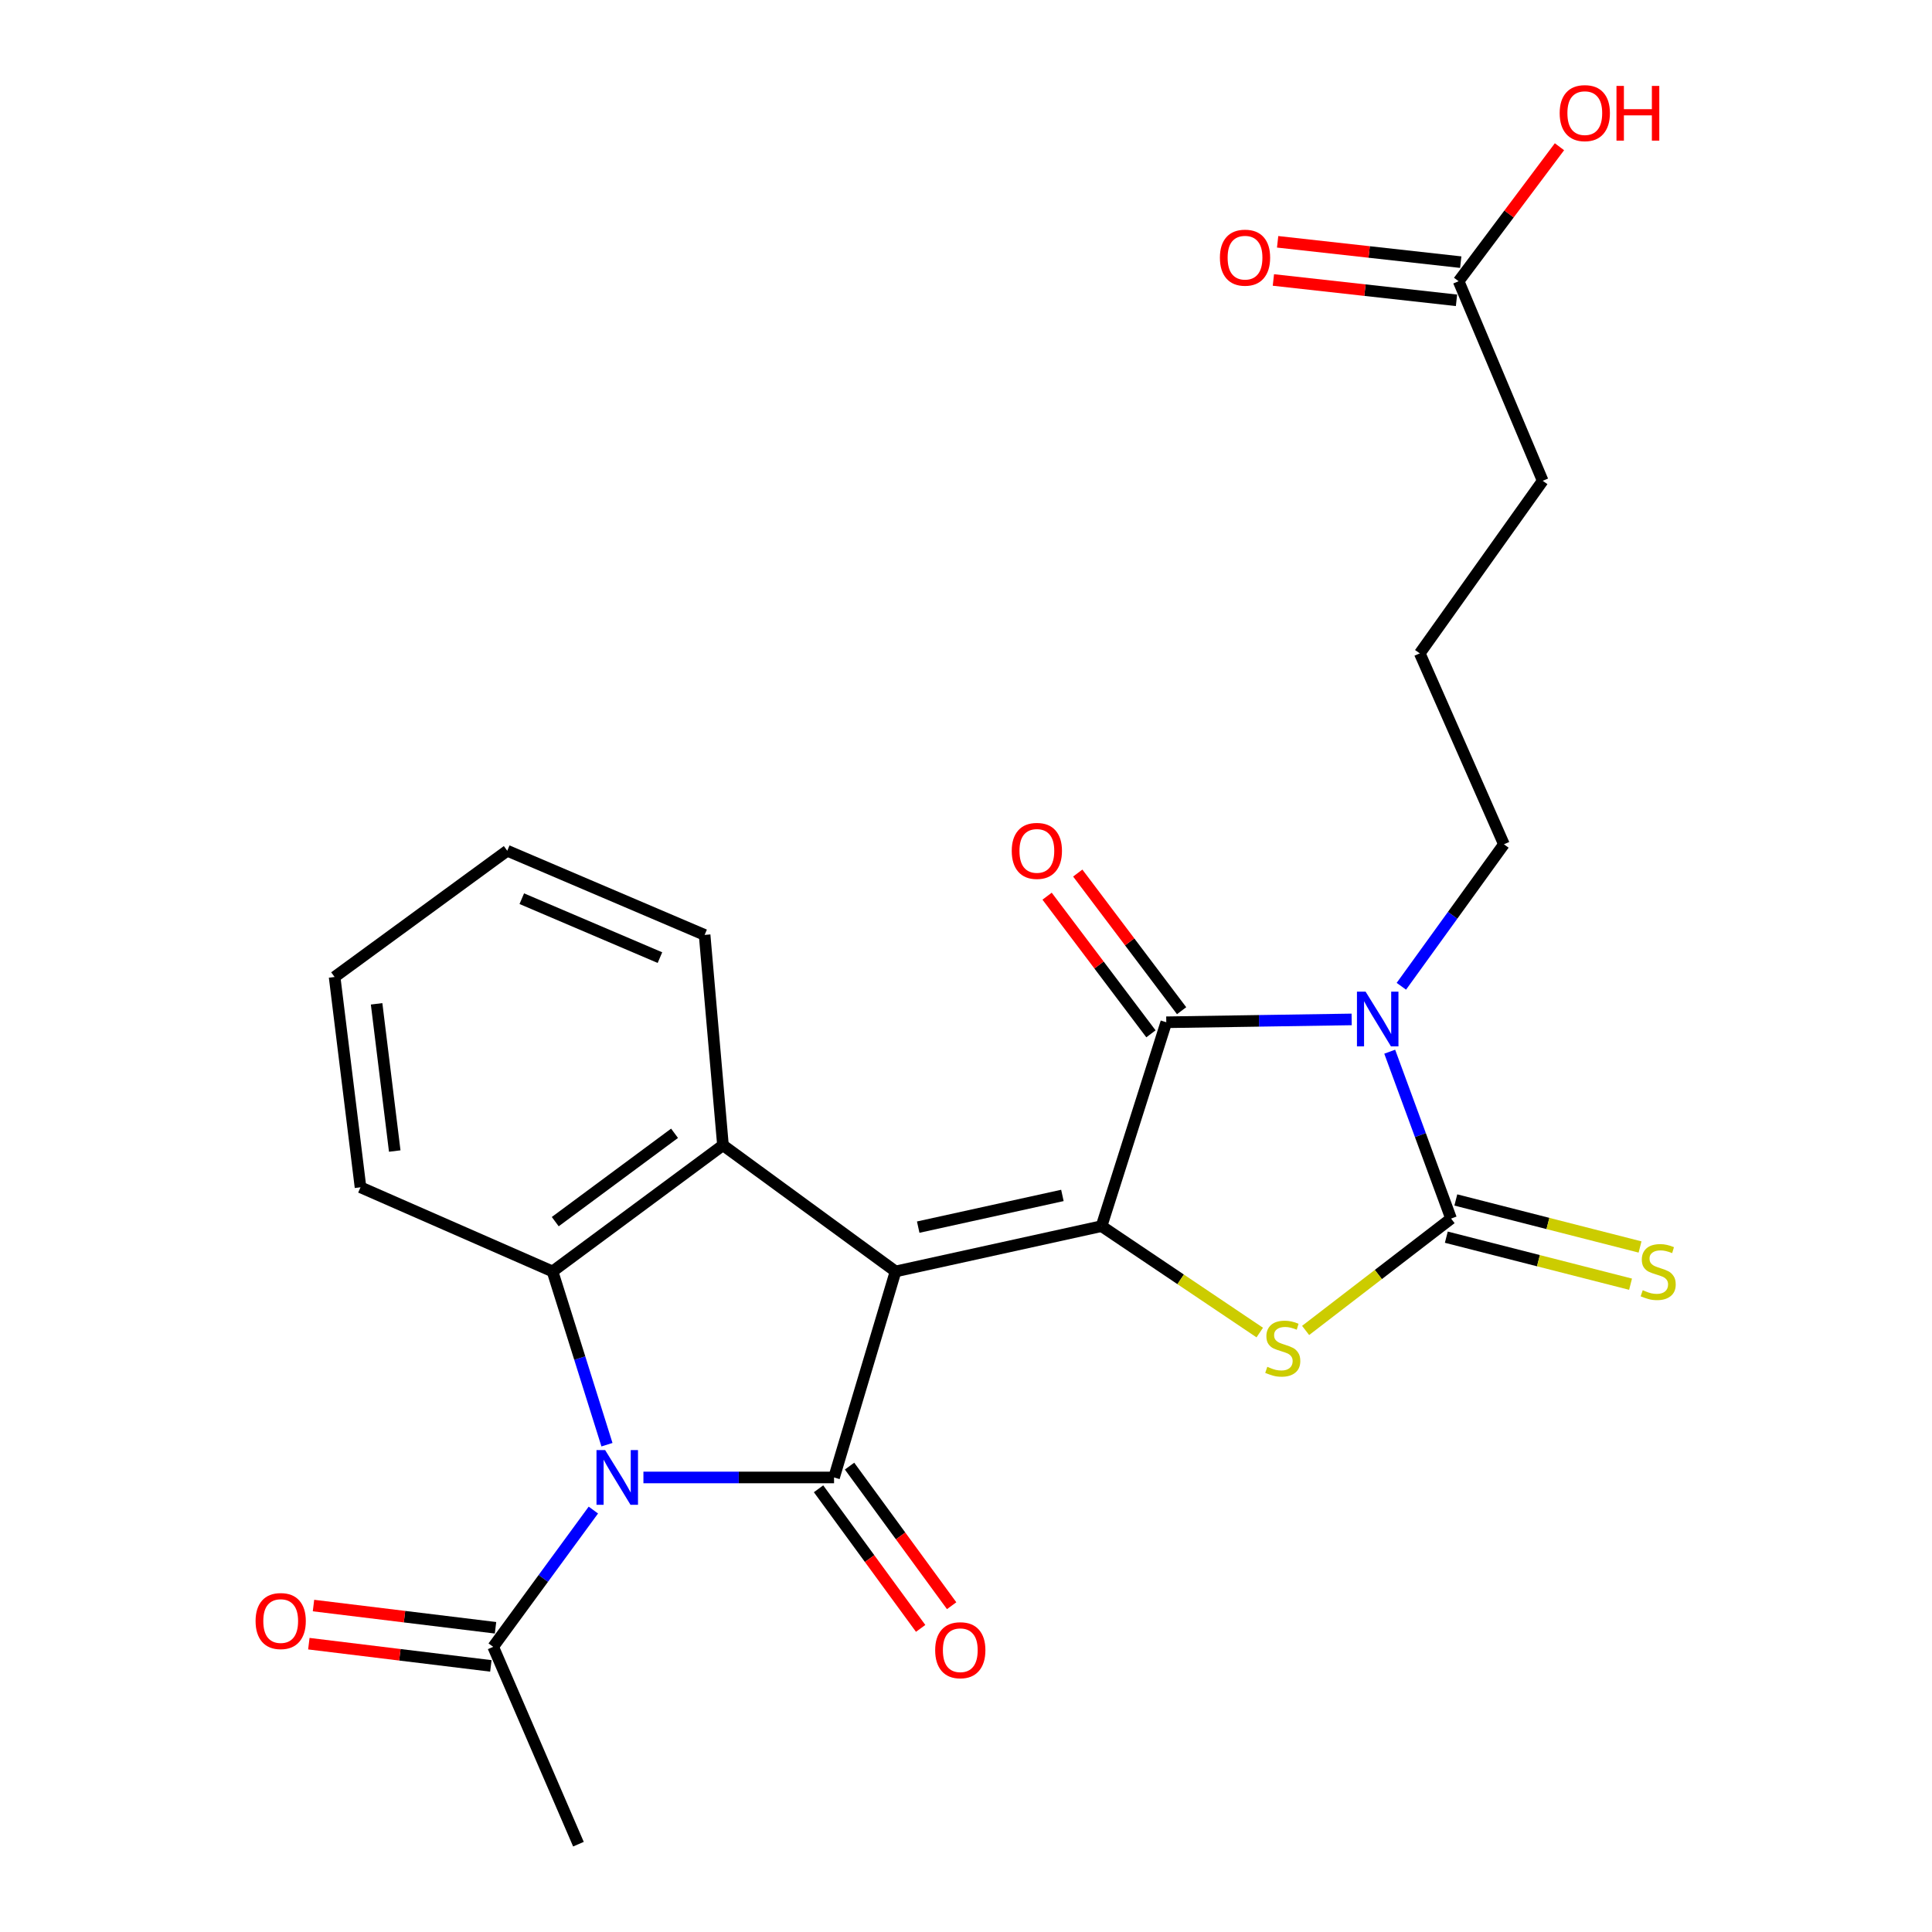 <?xml version='1.0' encoding='iso-8859-1'?>
<svg version='1.1' baseProfile='full'
              xmlns='http://www.w3.org/2000/svg'
                      xmlns:rdkit='http://www.rdkit.org/xml'
                      xmlns:xlink='http://www.w3.org/1999/xlink'
                  xml:space='preserve'
width='1000px' height='1000px' viewBox='0 0 1000 1000'>
<!-- END OF HEADER -->
<rect style='opacity:1.0;fill:#FFFFFF;stroke:none' width='1000' height='1000' x='0' y='0'> </rect>
<path class='bond-0' d='M 463.54,658.092 L 570.158,634.648' style='fill:none;fill-rule:evenodd;stroke:#000000;stroke-width:6px;stroke-linecap:butt;stroke-linejoin:miter;stroke-opacity:1' />
<path class='bond-0' d='M 475.264,635.162 L 549.897,618.751' style='fill:none;fill-rule:evenodd;stroke:#000000;stroke-width:6px;stroke-linecap:butt;stroke-linejoin:miter;stroke-opacity:1' />
<path class='bond-1' d='M 463.54,658.092 L 431.704,764.732' style='fill:none;fill-rule:evenodd;stroke:#000000;stroke-width:6px;stroke-linecap:butt;stroke-linejoin:miter;stroke-opacity:1' />
<path class='bond-7' d='M 463.54,658.092 L 374.205,592.763' style='fill:none;fill-rule:evenodd;stroke:#000000;stroke-width:6px;stroke-linecap:butt;stroke-linejoin:miter;stroke-opacity:1' />
<path class='bond-5' d='M 570.158,634.648 L 603.662,529.123' style='fill:none;fill-rule:evenodd;stroke:#000000;stroke-width:6px;stroke-linecap:butt;stroke-linejoin:miter;stroke-opacity:1' />
<path class='bond-6' d='M 570.158,634.648 L 611.104,662.188' style='fill:none;fill-rule:evenodd;stroke:#000000;stroke-width:6px;stroke-linecap:butt;stroke-linejoin:miter;stroke-opacity:1' />
<path class='bond-6' d='M 611.104,662.188 L 652.049,689.727' style='fill:none;fill-rule:evenodd;stroke:#CCCC00;stroke-width:6px;stroke-linecap:butt;stroke-linejoin:miter;stroke-opacity:1' />
<path class='bond-2' d='M 431.704,764.732 L 382.369,764.732' style='fill:none;fill-rule:evenodd;stroke:#000000;stroke-width:6px;stroke-linecap:butt;stroke-linejoin:miter;stroke-opacity:1' />
<path class='bond-2' d='M 382.369,764.732 L 333.033,764.732' style='fill:none;fill-rule:evenodd;stroke:#0000FF;stroke-width:6px;stroke-linecap:butt;stroke-linejoin:miter;stroke-opacity:1' />
<path class='bond-11' d='M 423.682,770.599 L 450.104,806.723' style='fill:none;fill-rule:evenodd;stroke:#000000;stroke-width:6px;stroke-linecap:butt;stroke-linejoin:miter;stroke-opacity:1' />
<path class='bond-11' d='M 450.104,806.723 L 476.525,842.848' style='fill:none;fill-rule:evenodd;stroke:#FF0000;stroke-width:6px;stroke-linecap:butt;stroke-linejoin:miter;stroke-opacity:1' />
<path class='bond-11' d='M 439.726,758.864 L 466.147,794.989' style='fill:none;fill-rule:evenodd;stroke:#000000;stroke-width:6px;stroke-linecap:butt;stroke-linejoin:miter;stroke-opacity:1' />
<path class='bond-11' d='M 466.147,794.989 L 492.569,831.113' style='fill:none;fill-rule:evenodd;stroke:#FF0000;stroke-width:6px;stroke-linecap:butt;stroke-linejoin:miter;stroke-opacity:1' />
<path class='bond-9' d='M 307.126,781.608 L 281.2,817.004' style='fill:none;fill-rule:evenodd;stroke:#0000FF;stroke-width:6px;stroke-linecap:butt;stroke-linejoin:miter;stroke-opacity:1' />
<path class='bond-9' d='M 281.2,817.004 L 255.274,852.4' style='fill:none;fill-rule:evenodd;stroke:#000000;stroke-width:6px;stroke-linecap:butt;stroke-linejoin:miter;stroke-opacity:1' />
<path class='bond-25' d='M 314.163,747.777 L 300.079,702.934' style='fill:none;fill-rule:evenodd;stroke:#0000FF;stroke-width:6px;stroke-linecap:butt;stroke-linejoin:miter;stroke-opacity:1' />
<path class='bond-25' d='M 300.079,702.934 L 285.995,658.092' style='fill:none;fill-rule:evenodd;stroke:#000000;stroke-width:6px;stroke-linecap:butt;stroke-linejoin:miter;stroke-opacity:1' />
<path class='bond-3' d='M 699.619,527.652 L 651.641,528.387' style='fill:none;fill-rule:evenodd;stroke:#0000FF;stroke-width:6px;stroke-linecap:butt;stroke-linejoin:miter;stroke-opacity:1' />
<path class='bond-3' d='M 651.641,528.387 L 603.662,529.123' style='fill:none;fill-rule:evenodd;stroke:#000000;stroke-width:6px;stroke-linecap:butt;stroke-linejoin:miter;stroke-opacity:1' />
<path class='bond-16' d='M 725.339,510.496 L 751.882,473.75' style='fill:none;fill-rule:evenodd;stroke:#0000FF;stroke-width:6px;stroke-linecap:butt;stroke-linejoin:miter;stroke-opacity:1' />
<path class='bond-16' d='M 751.882,473.75 L 778.425,437.005' style='fill:none;fill-rule:evenodd;stroke:#000000;stroke-width:6px;stroke-linecap:butt;stroke-linejoin:miter;stroke-opacity:1' />
<path class='bond-26' d='M 719.314,544.356 L 735.193,587.542' style='fill:none;fill-rule:evenodd;stroke:#0000FF;stroke-width:6px;stroke-linecap:butt;stroke-linejoin:miter;stroke-opacity:1' />
<path class='bond-26' d='M 735.193,587.542 L 751.072,630.728' style='fill:none;fill-rule:evenodd;stroke:#000000;stroke-width:6px;stroke-linecap:butt;stroke-linejoin:miter;stroke-opacity:1' />
<path class='bond-4' d='M 751.072,630.728 L 713.427,659.683' style='fill:none;fill-rule:evenodd;stroke:#000000;stroke-width:6px;stroke-linecap:butt;stroke-linejoin:miter;stroke-opacity:1' />
<path class='bond-4' d='M 713.427,659.683 L 675.783,688.638' style='fill:none;fill-rule:evenodd;stroke:#CCCC00;stroke-width:6px;stroke-linecap:butt;stroke-linejoin:miter;stroke-opacity:1' />
<path class='bond-10' d='M 748.614,640.357 L 796.292,652.528' style='fill:none;fill-rule:evenodd;stroke:#000000;stroke-width:6px;stroke-linecap:butt;stroke-linejoin:miter;stroke-opacity:1' />
<path class='bond-10' d='M 796.292,652.528 L 843.971,664.698' style='fill:none;fill-rule:evenodd;stroke:#CCCC00;stroke-width:6px;stroke-linecap:butt;stroke-linejoin:miter;stroke-opacity:1' />
<path class='bond-10' d='M 753.53,621.098 L 801.208,633.268' style='fill:none;fill-rule:evenodd;stroke:#000000;stroke-width:6px;stroke-linecap:butt;stroke-linejoin:miter;stroke-opacity:1' />
<path class='bond-10' d='M 801.208,633.268 L 848.887,645.438' style='fill:none;fill-rule:evenodd;stroke:#CCCC00;stroke-width:6px;stroke-linecap:butt;stroke-linejoin:miter;stroke-opacity:1' />
<path class='bond-12' d='M 611.596,523.138 L 584.72,487.516' style='fill:none;fill-rule:evenodd;stroke:#000000;stroke-width:6px;stroke-linecap:butt;stroke-linejoin:miter;stroke-opacity:1' />
<path class='bond-12' d='M 584.72,487.516 L 557.844,451.894' style='fill:none;fill-rule:evenodd;stroke:#FF0000;stroke-width:6px;stroke-linecap:butt;stroke-linejoin:miter;stroke-opacity:1' />
<path class='bond-12' d='M 595.728,535.109 L 568.852,499.487' style='fill:none;fill-rule:evenodd;stroke:#000000;stroke-width:6px;stroke-linecap:butt;stroke-linejoin:miter;stroke-opacity:1' />
<path class='bond-12' d='M 568.852,499.487 L 541.977,463.866' style='fill:none;fill-rule:evenodd;stroke:#FF0000;stroke-width:6px;stroke-linecap:butt;stroke-linejoin:miter;stroke-opacity:1' />
<path class='bond-8' d='M 374.205,592.763 L 285.995,658.092' style='fill:none;fill-rule:evenodd;stroke:#000000;stroke-width:6px;stroke-linecap:butt;stroke-linejoin:miter;stroke-opacity:1' />
<path class='bond-8' d='M 349.143,586.589 L 287.396,632.319' style='fill:none;fill-rule:evenodd;stroke:#000000;stroke-width:6px;stroke-linecap:butt;stroke-linejoin:miter;stroke-opacity:1' />
<path class='bond-17' d='M 374.205,592.763 L 364.708,483.914' style='fill:none;fill-rule:evenodd;stroke:#000000;stroke-width:6px;stroke-linecap:butt;stroke-linejoin:miter;stroke-opacity:1' />
<path class='bond-18' d='M 285.995,658.092 L 186.599,614.539' style='fill:none;fill-rule:evenodd;stroke:#000000;stroke-width:6px;stroke-linecap:butt;stroke-linejoin:miter;stroke-opacity:1' />
<path class='bond-14' d='M 256.478,842.535 L 209.371,836.783' style='fill:none;fill-rule:evenodd;stroke:#000000;stroke-width:6px;stroke-linecap:butt;stroke-linejoin:miter;stroke-opacity:1' />
<path class='bond-14' d='M 209.371,836.783 L 162.263,831.032' style='fill:none;fill-rule:evenodd;stroke:#FF0000;stroke-width:6px;stroke-linecap:butt;stroke-linejoin:miter;stroke-opacity:1' />
<path class='bond-14' d='M 254.07,862.265 L 206.962,856.514' style='fill:none;fill-rule:evenodd;stroke:#000000;stroke-width:6px;stroke-linecap:butt;stroke-linejoin:miter;stroke-opacity:1' />
<path class='bond-14' d='M 206.962,856.514 L 159.854,850.763' style='fill:none;fill-rule:evenodd;stroke:#FF0000;stroke-width:6px;stroke-linecap:butt;stroke-linejoin:miter;stroke-opacity:1' />
<path class='bond-20' d='M 255.274,852.4 L 299.401,954.545' style='fill:none;fill-rule:evenodd;stroke:#000000;stroke-width:6px;stroke-linecap:butt;stroke-linejoin:miter;stroke-opacity:1' />
<path class='bond-13' d='M 754.981,145.564 L 798.5,248.858' style='fill:none;fill-rule:evenodd;stroke:#000000;stroke-width:6px;stroke-linecap:butt;stroke-linejoin:miter;stroke-opacity:1' />
<path class='bond-15' d='M 756.078,135.687 L 708.688,130.423' style='fill:none;fill-rule:evenodd;stroke:#000000;stroke-width:6px;stroke-linecap:butt;stroke-linejoin:miter;stroke-opacity:1' />
<path class='bond-15' d='M 708.688,130.423 L 661.299,125.16' style='fill:none;fill-rule:evenodd;stroke:#FF0000;stroke-width:6px;stroke-linecap:butt;stroke-linejoin:miter;stroke-opacity:1' />
<path class='bond-15' d='M 753.884,155.442 L 706.494,150.179' style='fill:none;fill-rule:evenodd;stroke:#000000;stroke-width:6px;stroke-linecap:butt;stroke-linejoin:miter;stroke-opacity:1' />
<path class='bond-15' d='M 706.494,150.179 L 659.105,144.915' style='fill:none;fill-rule:evenodd;stroke:#FF0000;stroke-width:6px;stroke-linecap:butt;stroke-linejoin:miter;stroke-opacity:1' />
<path class='bond-19' d='M 754.981,145.564 L 781.08,110.758' style='fill:none;fill-rule:evenodd;stroke:#000000;stroke-width:6px;stroke-linecap:butt;stroke-linejoin:miter;stroke-opacity:1' />
<path class='bond-19' d='M 781.08,110.758 L 807.179,75.952' style='fill:none;fill-rule:evenodd;stroke:#FF0000;stroke-width:6px;stroke-linecap:butt;stroke-linejoin:miter;stroke-opacity:1' />
<path class='bond-21' d='M 778.425,437.005 L 734.872,338.183' style='fill:none;fill-rule:evenodd;stroke:#000000;stroke-width:6px;stroke-linecap:butt;stroke-linejoin:miter;stroke-opacity:1' />
<path class='bond-23' d='M 364.708,483.914 L 262.551,440.34' style='fill:none;fill-rule:evenodd;stroke:#000000;stroke-width:6px;stroke-linecap:butt;stroke-linejoin:miter;stroke-opacity:1' />
<path class='bond-23' d='M 341.586,495.661 L 270.076,465.159' style='fill:none;fill-rule:evenodd;stroke:#000000;stroke-width:6px;stroke-linecap:butt;stroke-linejoin:miter;stroke-opacity:1' />
<path class='bond-27' d='M 186.599,614.539 L 173.193,505.68' style='fill:none;fill-rule:evenodd;stroke:#000000;stroke-width:6px;stroke-linecap:butt;stroke-linejoin:miter;stroke-opacity:1' />
<path class='bond-27' d='M 204.316,595.781 L 194.932,519.579' style='fill:none;fill-rule:evenodd;stroke:#000000;stroke-width:6px;stroke-linecap:butt;stroke-linejoin:miter;stroke-opacity:1' />
<path class='bond-22' d='M 734.872,338.183 L 798.5,248.858' style='fill:none;fill-rule:evenodd;stroke:#000000;stroke-width:6px;stroke-linecap:butt;stroke-linejoin:miter;stroke-opacity:1' />
<path class='bond-24' d='M 262.551,440.34 L 173.193,505.68' style='fill:none;fill-rule:evenodd;stroke:#000000;stroke-width:6px;stroke-linecap:butt;stroke-linejoin:miter;stroke-opacity:1' />
<path  class='atom-3' d='M 313.228 750.572
L 322.508 765.572
Q 323.428 767.052, 324.908 769.732
Q 326.388 772.412, 326.468 772.572
L 326.468 750.572
L 330.228 750.572
L 330.228 778.892
L 326.348 778.892
L 316.388 762.492
Q 315.228 760.572, 313.988 758.372
Q 312.788 756.172, 312.428 755.492
L 312.428 778.892
L 308.748 778.892
L 308.748 750.572
L 313.228 750.572
' fill='#0000FF'/>
<path  class='atom-4' d='M 706.836 513.285
L 716.116 528.285
Q 717.036 529.765, 718.516 532.445
Q 719.996 535.125, 720.076 535.285
L 720.076 513.285
L 723.836 513.285
L 723.836 541.605
L 719.956 541.605
L 709.996 525.205
Q 708.836 523.285, 707.596 521.085
Q 706.396 518.885, 706.036 518.205
L 706.036 541.605
L 702.356 541.605
L 702.356 513.285
L 706.836 513.285
' fill='#0000FF'/>
<path  class='atom-7' d='M 655.955 707.455
Q 656.275 707.575, 657.595 708.135
Q 658.915 708.695, 660.355 709.055
Q 661.835 709.375, 663.275 709.375
Q 665.955 709.375, 667.515 708.095
Q 669.075 706.775, 669.075 704.495
Q 669.075 702.935, 668.275 701.975
Q 667.515 701.015, 666.315 700.495
Q 665.115 699.975, 663.115 699.375
Q 660.595 698.615, 659.075 697.895
Q 657.595 697.175, 656.515 695.655
Q 655.475 694.135, 655.475 691.575
Q 655.475 688.015, 657.875 685.815
Q 660.315 683.615, 665.115 683.615
Q 668.395 683.615, 672.115 685.175
L 671.195 688.255
Q 667.795 686.855, 665.235 686.855
Q 662.475 686.855, 660.955 688.015
Q 659.435 689.135, 659.475 691.095
Q 659.475 692.615, 660.235 693.535
Q 661.035 694.455, 662.155 694.975
Q 663.315 695.495, 665.235 696.095
Q 667.795 696.895, 669.315 697.695
Q 670.835 698.495, 671.915 700.135
Q 673.035 701.735, 673.035 704.495
Q 673.035 708.415, 670.395 710.535
Q 667.795 712.615, 663.435 712.615
Q 660.915 712.615, 658.995 712.055
Q 657.115 711.535, 654.875 710.615
L 655.955 707.455
' fill='#CCCC00'/>
<path  class='atom-11' d='M 850.275 667.812
Q 850.595 667.932, 851.915 668.492
Q 853.235 669.052, 854.675 669.412
Q 856.155 669.732, 857.595 669.732
Q 860.275 669.732, 861.835 668.452
Q 863.395 667.132, 863.395 664.852
Q 863.395 663.292, 862.595 662.332
Q 861.835 661.372, 860.635 660.852
Q 859.435 660.332, 857.435 659.732
Q 854.915 658.972, 853.395 658.252
Q 851.915 657.532, 850.835 656.012
Q 849.795 654.492, 849.795 651.932
Q 849.795 648.372, 852.195 646.172
Q 854.635 643.972, 859.435 643.972
Q 862.715 643.972, 866.435 645.532
L 865.515 648.612
Q 862.115 647.212, 859.555 647.212
Q 856.795 647.212, 855.275 648.372
Q 853.755 649.492, 853.795 651.452
Q 853.795 652.972, 854.555 653.892
Q 855.355 654.812, 856.475 655.332
Q 857.635 655.852, 859.555 656.452
Q 862.115 657.252, 863.635 658.052
Q 865.155 658.852, 866.235 660.492
Q 867.355 662.092, 867.355 664.852
Q 867.355 668.772, 864.715 670.892
Q 862.115 672.972, 857.755 672.972
Q 855.235 672.972, 853.315 672.412
Q 851.435 671.892, 849.195 670.972
L 850.275 667.812
' fill='#CCCC00'/>
<path  class='atom-12' d='M 484.044 854.147
Q 484.044 847.347, 487.404 843.547
Q 490.764 839.747, 497.044 839.747
Q 503.324 839.747, 506.684 843.547
Q 510.044 847.347, 510.044 854.147
Q 510.044 861.027, 506.644 864.947
Q 503.244 868.827, 497.044 868.827
Q 490.804 868.827, 487.404 864.947
Q 484.044 861.067, 484.044 854.147
M 497.044 865.627
Q 501.364 865.627, 503.684 862.747
Q 506.044 859.827, 506.044 854.147
Q 506.044 848.587, 503.684 845.787
Q 501.364 842.947, 497.044 842.947
Q 492.724 842.947, 490.364 845.747
Q 488.044 848.547, 488.044 854.147
Q 488.044 859.867, 490.364 862.747
Q 492.724 865.627, 497.044 865.627
' fill='#FF0000'/>
<path  class='atom-13' d='M 523.677 440.42
Q 523.677 433.62, 527.037 429.82
Q 530.397 426.02, 536.677 426.02
Q 542.957 426.02, 546.317 429.82
Q 549.677 433.62, 549.677 440.42
Q 549.677 447.3, 546.277 451.22
Q 542.877 455.1, 536.677 455.1
Q 530.437 455.1, 527.037 451.22
Q 523.677 447.34, 523.677 440.42
M 536.677 451.9
Q 540.997 451.9, 543.317 449.02
Q 545.677 446.1, 545.677 440.42
Q 545.677 434.86, 543.317 432.06
Q 540.997 429.22, 536.677 429.22
Q 532.357 429.22, 529.997 432.02
Q 527.677 434.82, 527.677 440.42
Q 527.677 446.14, 529.997 449.02
Q 532.357 451.9, 536.677 451.9
' fill='#FF0000'/>
<path  class='atom-15' d='M 132.288 839.052
Q 132.288 832.252, 135.648 828.452
Q 139.008 824.652, 145.288 824.652
Q 151.568 824.652, 154.928 828.452
Q 158.288 832.252, 158.288 839.052
Q 158.288 845.932, 154.888 849.852
Q 151.488 853.732, 145.288 853.732
Q 139.048 853.732, 135.648 849.852
Q 132.288 845.972, 132.288 839.052
M 145.288 850.532
Q 149.608 850.532, 151.928 847.652
Q 154.288 844.732, 154.288 839.052
Q 154.288 833.492, 151.928 830.692
Q 149.608 827.852, 145.288 827.852
Q 140.968 827.852, 138.608 830.652
Q 136.288 833.452, 136.288 839.052
Q 136.288 844.772, 138.608 847.652
Q 140.968 850.532, 145.288 850.532
' fill='#FF0000'/>
<path  class='atom-16' d='M 631.421 133.365
Q 631.421 126.565, 634.781 122.765
Q 638.141 118.965, 644.421 118.965
Q 650.701 118.965, 654.061 122.765
Q 657.421 126.565, 657.421 133.365
Q 657.421 140.245, 654.021 144.165
Q 650.621 148.045, 644.421 148.045
Q 638.181 148.045, 634.781 144.165
Q 631.421 140.285, 631.421 133.365
M 644.421 144.845
Q 648.741 144.845, 651.061 141.965
Q 653.421 139.045, 653.421 133.365
Q 653.421 127.805, 651.061 125.005
Q 648.741 122.165, 644.421 122.165
Q 640.101 122.165, 637.741 124.965
Q 635.421 127.765, 635.421 133.365
Q 635.421 139.085, 637.741 141.965
Q 640.101 144.845, 644.421 144.845
' fill='#FF0000'/>
<path  class='atom-20' d='M 807.288 58.55
Q 807.288 51.75, 810.648 47.95
Q 814.008 44.15, 820.288 44.15
Q 826.568 44.15, 829.928 47.95
Q 833.288 51.75, 833.288 58.55
Q 833.288 65.43, 829.888 69.35
Q 826.488 73.23, 820.288 73.23
Q 814.048 73.23, 810.648 69.35
Q 807.288 65.47, 807.288 58.55
M 820.288 70.03
Q 824.608 70.03, 826.928 67.15
Q 829.288 64.23, 829.288 58.55
Q 829.288 52.99, 826.928 50.19
Q 824.608 47.35, 820.288 47.35
Q 815.968 47.35, 813.608 50.15
Q 811.288 52.95, 811.288 58.55
Q 811.288 64.27, 813.608 67.15
Q 815.968 70.03, 820.288 70.03
' fill='#FF0000'/>
<path  class='atom-20' d='M 836.688 44.47
L 840.528 44.47
L 840.528 56.51
L 855.008 56.51
L 855.008 44.47
L 858.848 44.47
L 858.848 72.79
L 855.008 72.79
L 855.008 59.71
L 840.528 59.71
L 840.528 72.79
L 836.688 72.79
L 836.688 44.47
' fill='#FF0000'/>
</svg>
